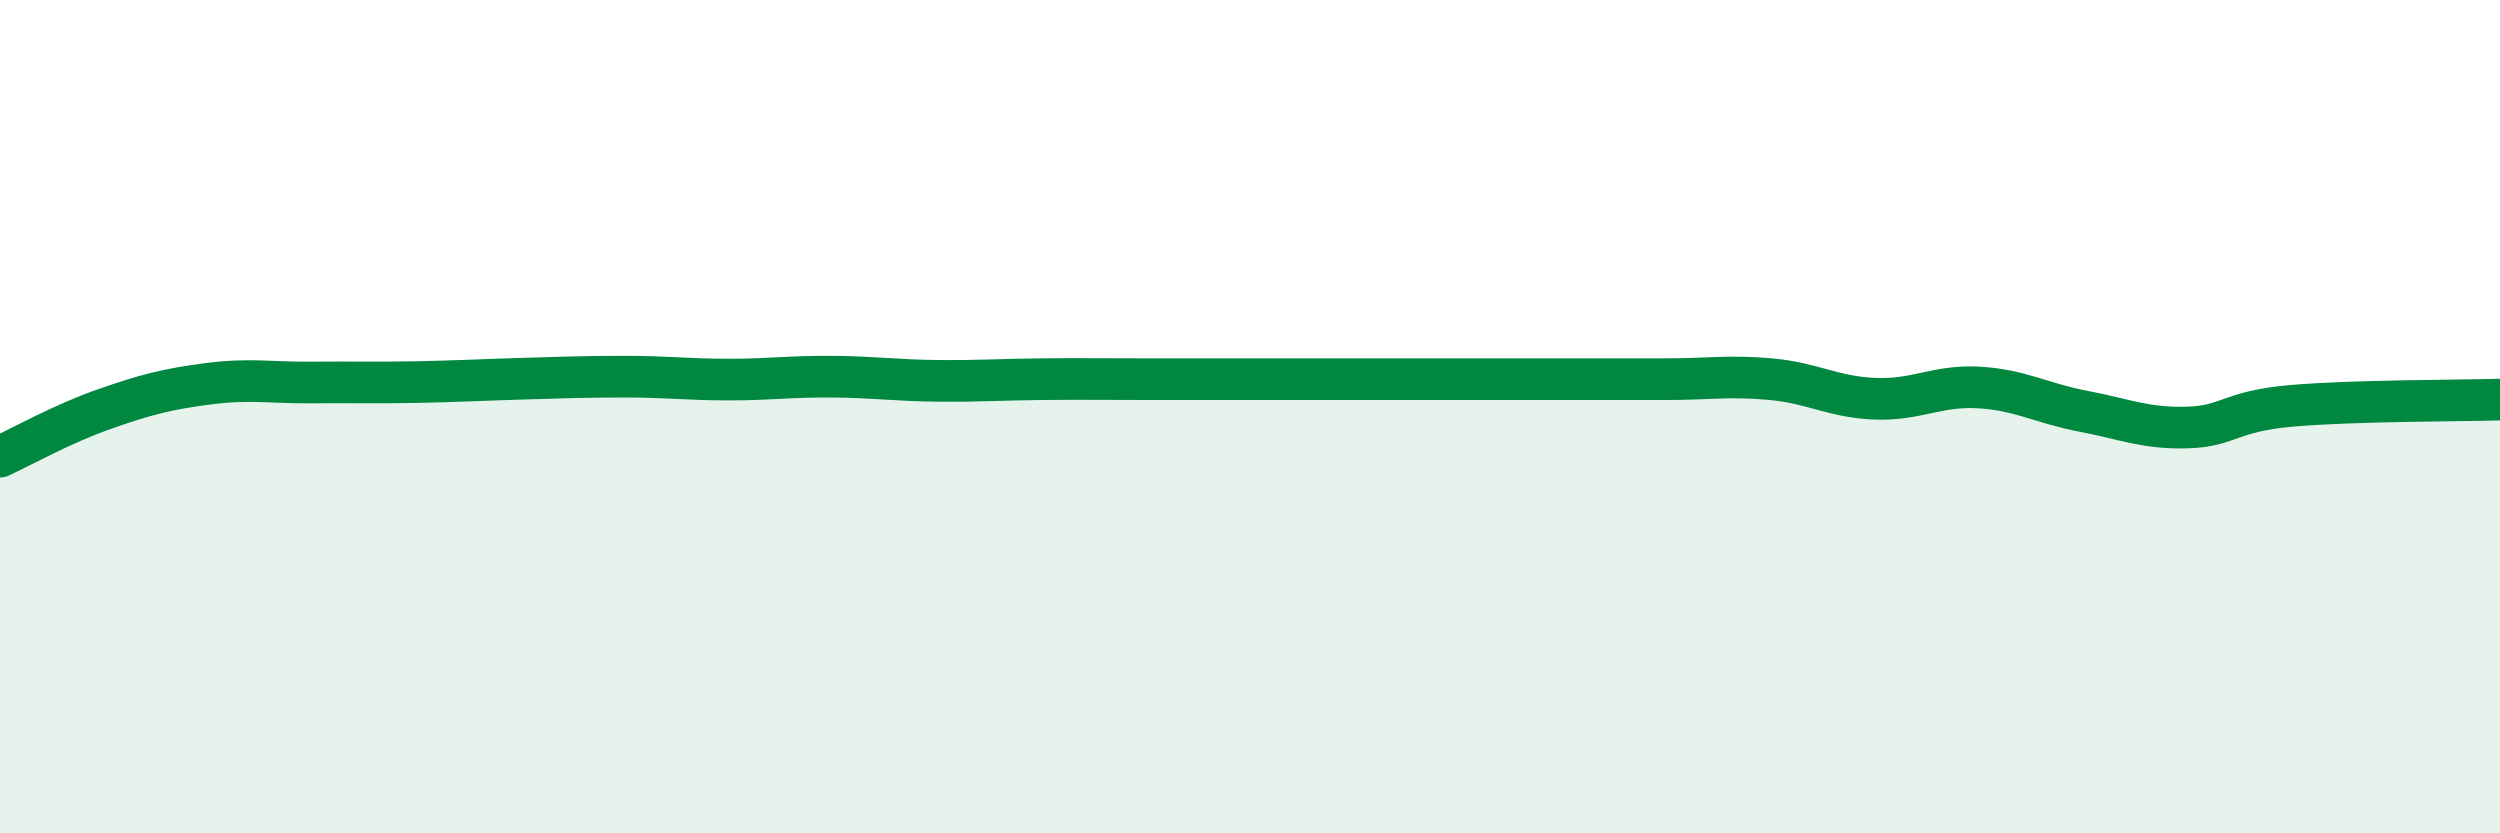 
    <svg width="60" height="20" viewBox="0 0 60 20" xmlns="http://www.w3.org/2000/svg">
      <path
        d="M 0,10.96 C 0.5,10.73 1.5,10.17 2.5,9.82 C 3.5,9.47 4,9.34 5,9.21 C 6,9.08 6.5,9.19 7.5,9.18 C 8.5,9.17 9,9.19 10,9.17 C 11,9.15 11.5,9.12 12.5,9.09 C 13.5,9.06 14,9.04 15,9.04 C 16,9.04 16.5,9.11 17.5,9.11 C 18.5,9.11 19,9.03 20,9.04 C 21,9.05 21.5,9.13 22.5,9.14 C 23.5,9.15 24,9.11 25,9.1 C 26,9.09 26.5,9.1 27.5,9.1 C 28.5,9.1 29,9.1 30,9.1 C 31,9.1 31.5,9.1 32.5,9.1 C 33.5,9.1 34,9.1 35,9.1 C 36,9.1 36.5,9.1 37.5,9.1 C 38.5,9.1 39,9.1 40,9.1 C 41,9.1 41.5,9.01 42.5,9.1 C 43.5,9.19 44,9.53 45,9.57 C 46,9.61 46.5,9.24 47.5,9.3 C 48.5,9.36 49,9.68 50,9.87 C 51,10.06 51.5,10.29 52.5,10.26 C 53.5,10.23 53.5,9.87 55,9.74 C 56.5,9.61 59,9.62 60,9.59L60 20L0 20Z"
        fill="#008740"
        opacity="0.1"
        stroke-linecap="round"
        stroke-linejoin="round"
      />
      <path
        d="M 0,10.96 C 0.5,10.73 1.5,10.17 2.5,9.82 C 3.5,9.47 4,9.34 5,9.21 C 6,9.08 6.5,9.19 7.5,9.18 C 8.5,9.17 9,9.19 10,9.17 C 11,9.15 11.5,9.12 12.5,9.09 C 13.5,9.06 14,9.04 15,9.04 C 16,9.04 16.5,9.11 17.5,9.11 C 18.5,9.11 19,9.03 20,9.04 C 21,9.05 21.5,9.13 22.5,9.14 C 23.5,9.15 24,9.11 25,9.1 C 26,9.09 26.5,9.1 27.5,9.1 C 28.5,9.1 29,9.1 30,9.1 C 31,9.1 31.5,9.1 32.5,9.1 C 33.5,9.1 34,9.1 35,9.1 C 36,9.1 36.5,9.1 37.5,9.1 C 38.5,9.1 39,9.1 40,9.1 C 41,9.1 41.5,9.01 42.5,9.1 C 43.5,9.19 44,9.53 45,9.57 C 46,9.61 46.5,9.24 47.5,9.3 C 48.5,9.36 49,9.68 50,9.87 C 51,10.06 51.5,10.29 52.5,10.26 C 53.5,10.23 53.5,9.87 55,9.74 C 56.5,9.61 59,9.62 60,9.59"
        stroke="#008740"
        stroke-width="1"
        fill="none"
        stroke-linecap="round"
        stroke-linejoin="round"
      />
    </svg>
  